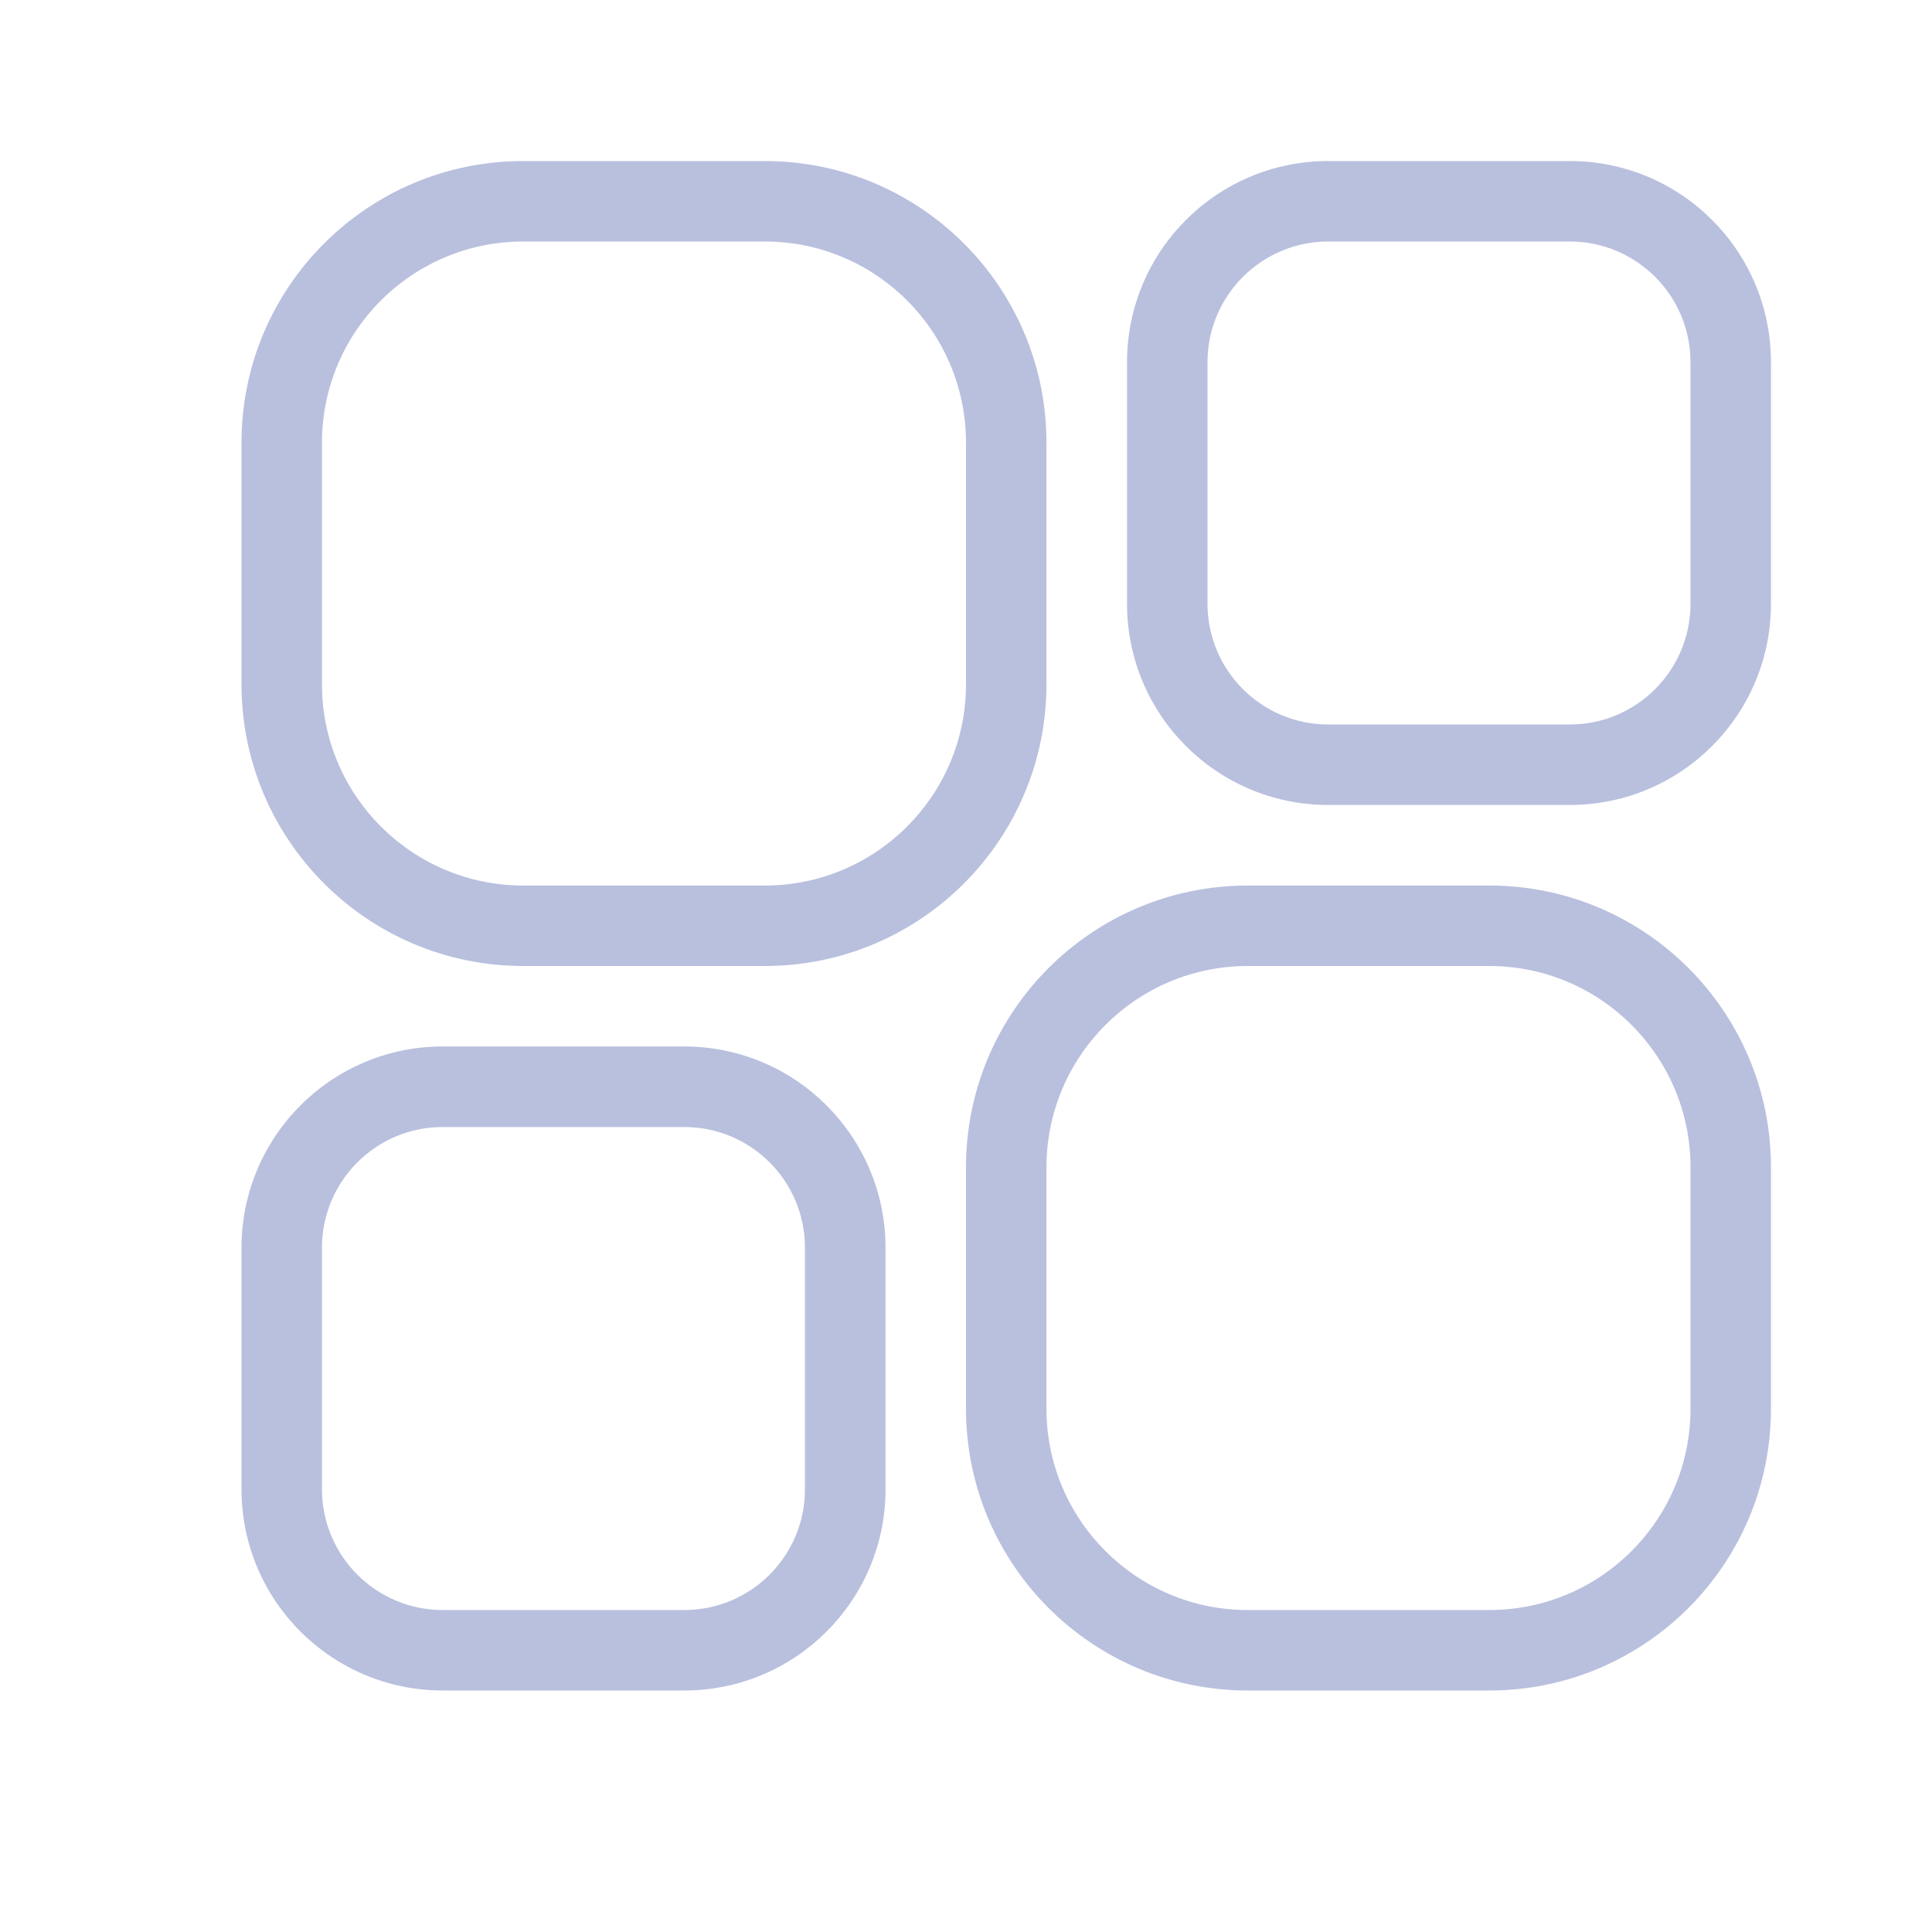 <svg width="20" height="20" viewBox="0 0 20 20" fill="none" xmlns="http://www.w3.org/2000/svg">
<path fill-rule="evenodd" clip-rule="evenodd" d="M2.5 4.583C2.5 2.972 3.806 1.667 5.417 1.667H7.917C9.527 1.667 10.833 2.972 10.833 4.583V7.083C10.833 8.694 9.527 10 7.917 10H5.417C3.806 10 2.5 8.694 2.5 7.083V4.583ZM5.417 2.5C4.266 2.5 3.333 3.433 3.333 4.583V7.083C3.333 8.234 4.266 9.167 5.417 9.167H7.917C9.067 9.167 10 8.234 10 7.083V4.583C10 3.433 9.067 2.5 7.917 2.5H5.417Z" fill="#B9C0DE"/>
<path fill-rule="evenodd" clip-rule="evenodd" d="M2.5 12.917C2.5 11.766 3.433 10.833 4.583 10.833H7.083C8.234 10.833 9.167 11.766 9.167 12.917V15.417C9.167 16.567 8.234 17.5 7.083 17.5H4.583C3.433 17.5 2.5 16.567 2.5 15.417V12.917ZM4.583 11.667C3.893 11.667 3.333 12.226 3.333 12.917V15.417C3.333 16.107 3.893 16.667 4.583 16.667H7.083C7.774 16.667 8.333 16.107 8.333 15.417V12.917C8.333 12.226 7.774 11.667 7.083 11.667H4.583Z" fill="#B9C0DE"/>
<path fill-rule="evenodd" clip-rule="evenodd" d="M11.667 3.75C11.667 2.599 12.599 1.667 13.75 1.667H16.25C17.401 1.667 18.333 2.599 18.333 3.75V6.25C18.333 7.401 17.401 8.333 16.25 8.333H13.75C12.599 8.333 11.667 7.401 11.667 6.25V3.75ZM13.75 2.5C13.06 2.5 12.5 3.06 12.5 3.75V6.25C12.5 6.94 13.06 7.5 13.75 7.5H16.25C16.94 7.5 17.5 6.94 17.5 6.25V3.75C17.5 3.06 16.94 2.5 16.25 2.5H13.75Z" fill="#B9C0DE"/>
<path fill-rule="evenodd" clip-rule="evenodd" d="M10 12.083C10 10.473 11.306 9.167 12.917 9.167H15.417C17.027 9.167 18.333 10.473 18.333 12.083V14.583C18.333 16.194 17.027 17.5 15.417 17.5H12.917C11.306 17.5 10 16.194 10 14.583V12.083ZM12.917 10C11.766 10 10.833 10.933 10.833 12.083V14.583C10.833 15.734 11.766 16.667 12.917 16.667H15.417C16.567 16.667 17.5 15.734 17.5 14.583V12.083C17.5 10.933 16.567 10 15.417 10H12.917Z" fill="#B9C0DE"/>
</svg>
